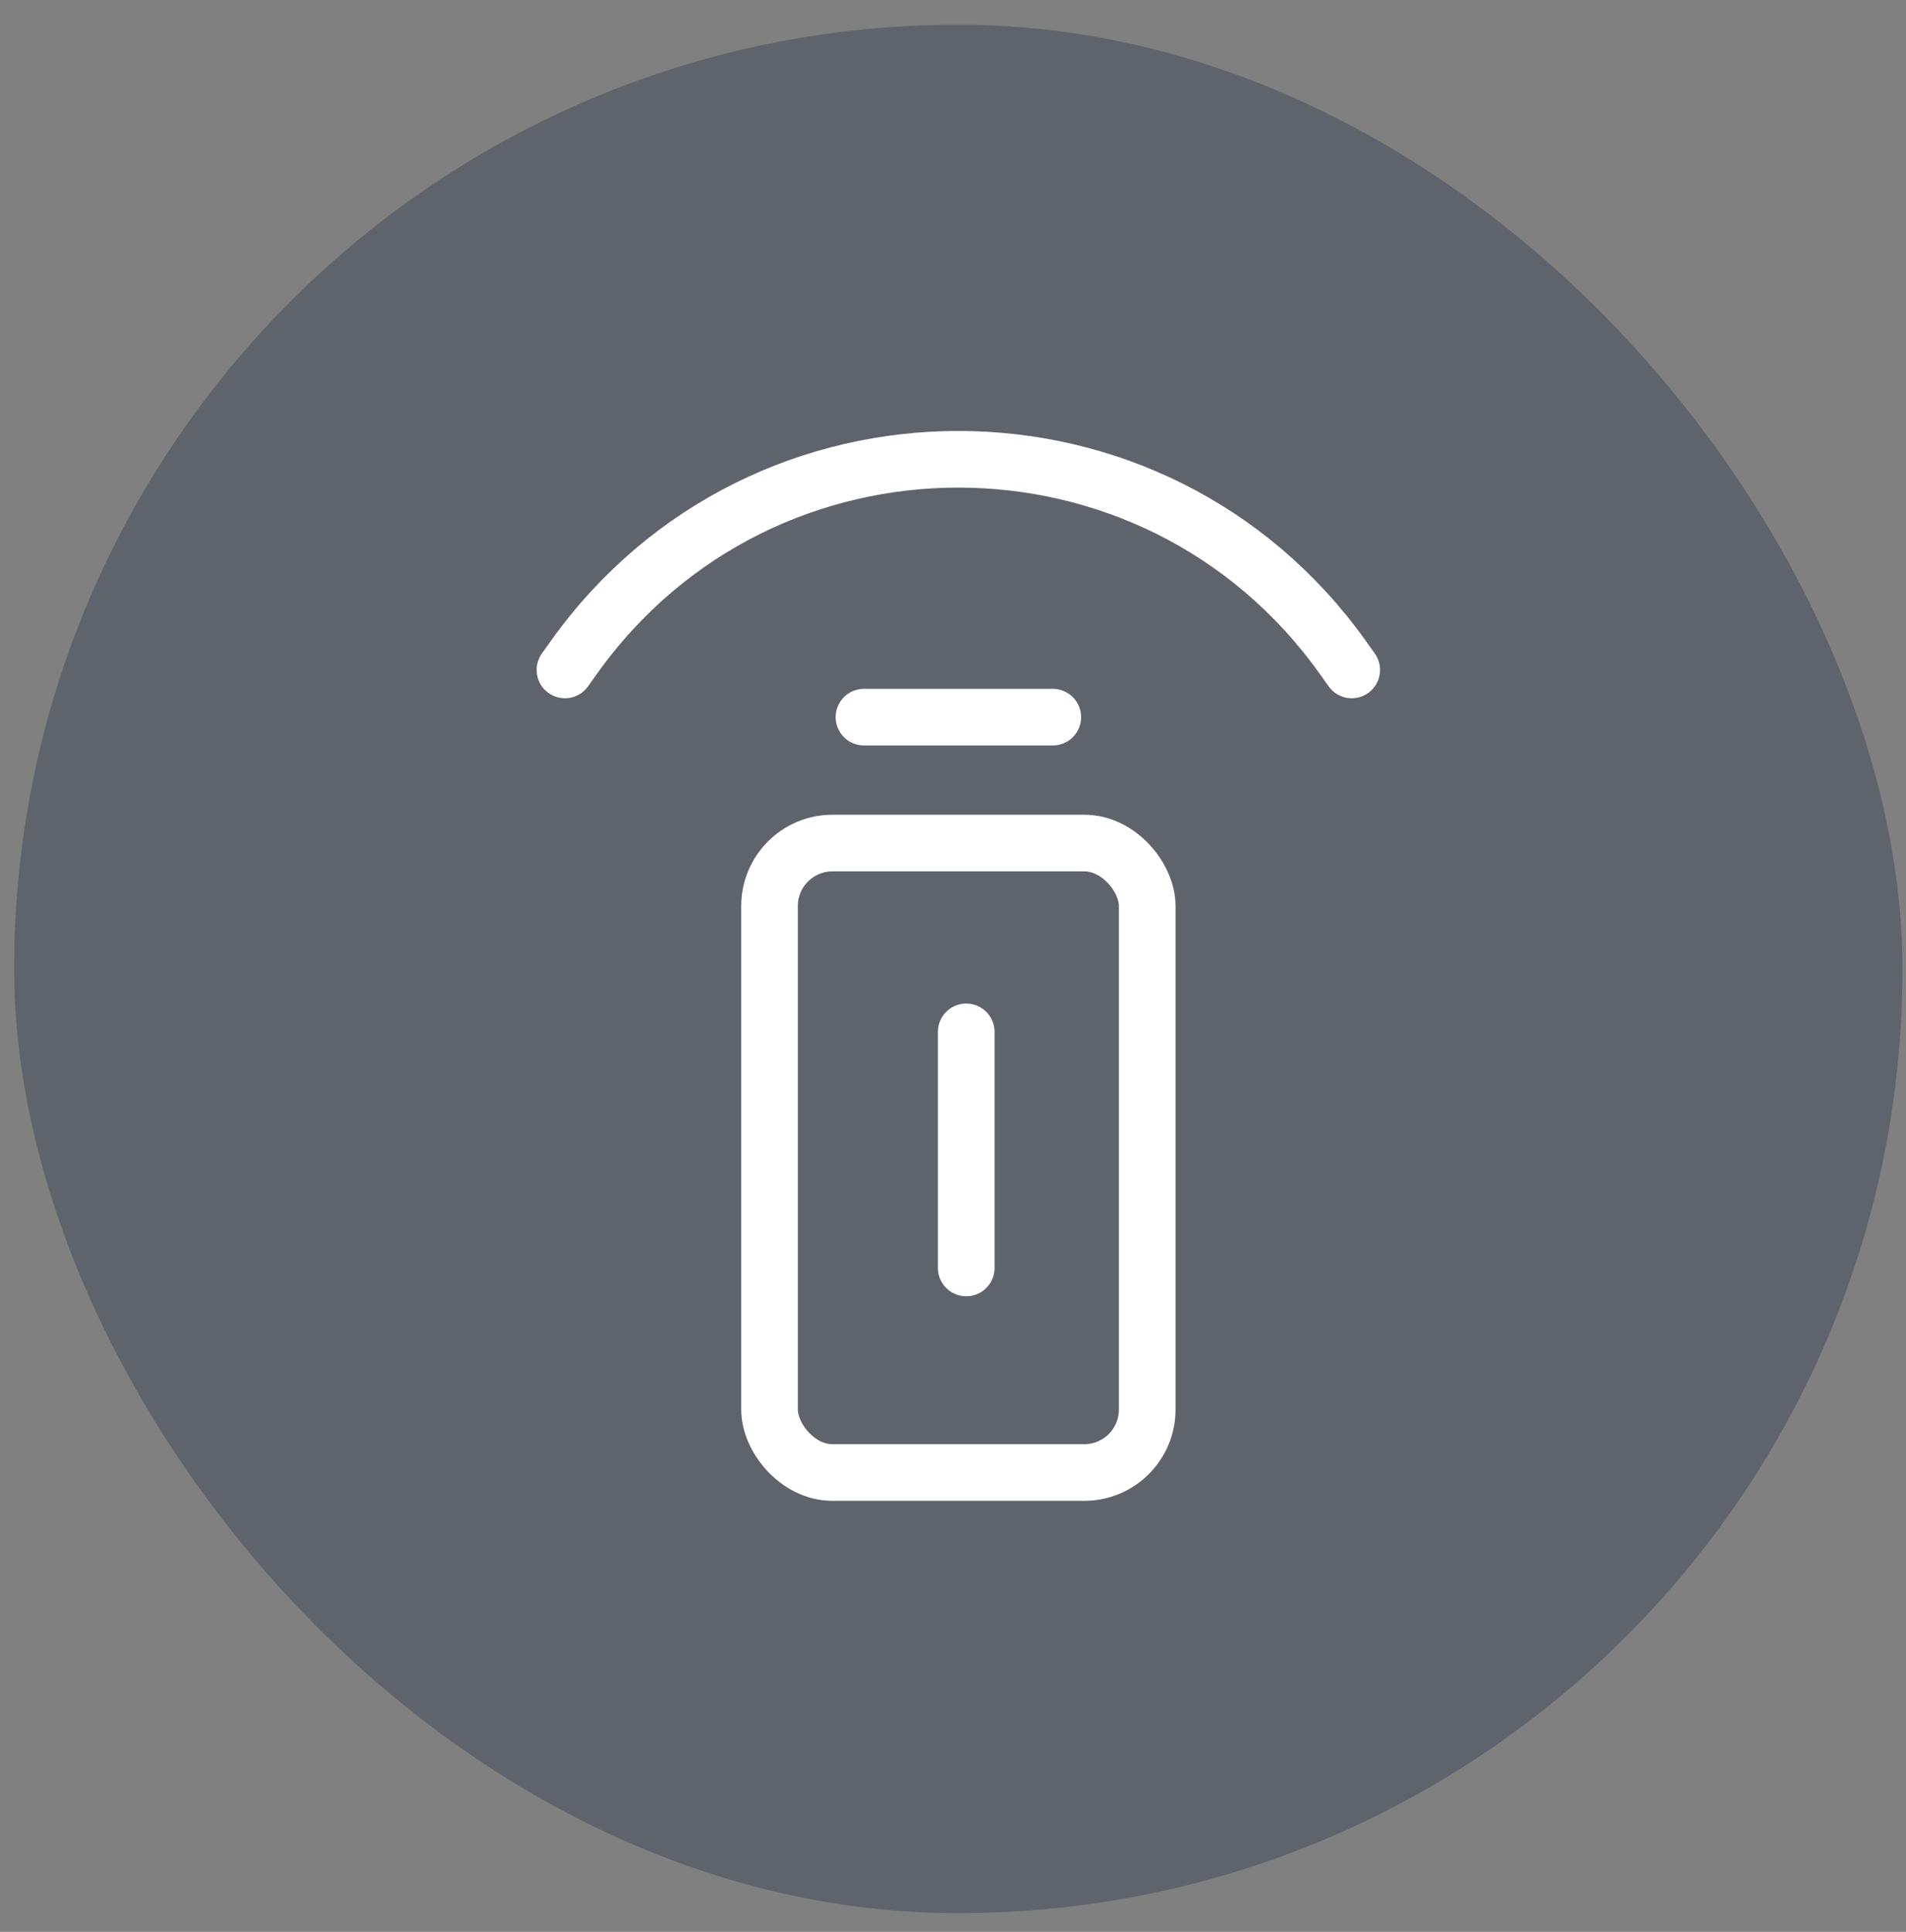 <?xml version="1.0" encoding="UTF-8"?>
<svg xmlns="http://www.w3.org/2000/svg" width="74" height="75" viewBox="0 0 74 75" fill="none">
  <rect x="0" y="0" width="74" height="75" fill="#808080" stroke="none"/>
  <rect x="0.549" y="0.96" width="73.314" height="73.314" rx="36.657" fill="#3E4658" fill-opacity="0.5"></rect>
  <rect x="29.877" y="32.73" width="14.663" height="24.438" rx="2.444" stroke="white" stroke-width="2.199"></rect>
  <path d="M33.543 27.842H40.874" stroke="white" stroke-width="2.199" stroke-linecap="round"></path>
  <path d="M21.934 26.009L22.293 25.506C29.603 15.272 44.812 15.272 52.122 25.506L52.481 26.009" stroke="white" stroke-width="2.199" stroke-linecap="round"></path>
  <path d="M37.514 40.061V49.226" stroke="white" stroke-width="2.199" stroke-linecap="round"></path>
</svg>
